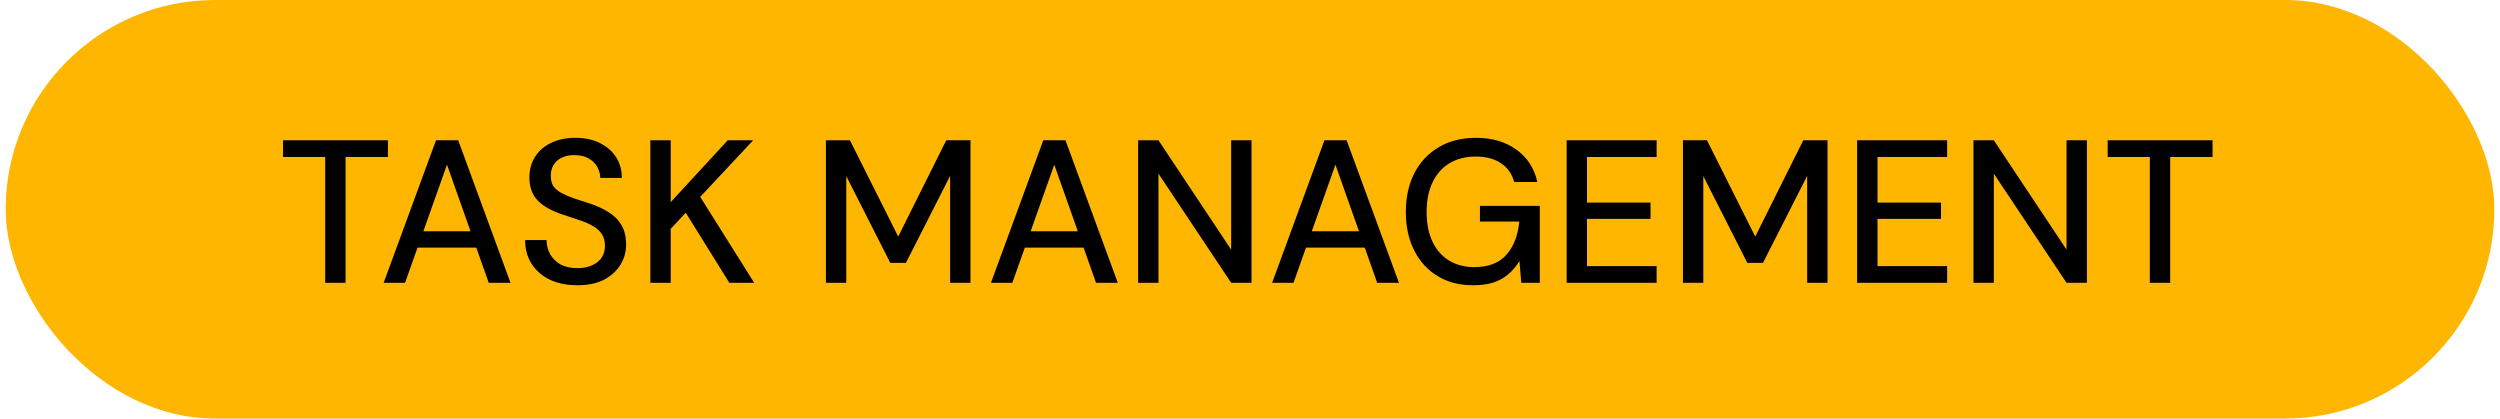 <svg xmlns="http://www.w3.org/2000/svg" width="221" height="37" viewBox="0 0 221 37" fill="none"><rect x="0.5" width="220" height="37" rx="18.5" fill="#FFB600"></rect><path d="M28.748 25V13.876H25.022V12.4H34.292V13.876H30.548V25H28.748ZM33.916 25L38.542 12.4H40.504L45.13 25H43.204L39.514 14.56L35.806 25H33.916ZM36.004 21.886L36.508 20.446H42.43L42.934 21.886H36.004ZM51.047 25.216C50.123 25.216 49.313 25.054 48.617 24.73C47.921 24.394 47.381 23.926 46.997 23.326C46.613 22.726 46.421 22.024 46.421 21.22H48.311C48.323 21.676 48.431 22.096 48.635 22.48C48.851 22.852 49.157 23.152 49.553 23.38C49.961 23.596 50.459 23.704 51.047 23.704C51.551 23.704 51.983 23.62 52.343 23.452C52.715 23.284 52.997 23.056 53.189 22.768C53.381 22.468 53.477 22.126 53.477 21.742C53.477 21.298 53.375 20.932 53.171 20.644C52.967 20.356 52.691 20.122 52.343 19.942C52.007 19.75 51.611 19.582 51.155 19.438C50.711 19.294 50.243 19.138 49.751 18.97C48.755 18.646 48.011 18.226 47.519 17.71C47.039 17.194 46.799 16.522 46.799 15.694C46.799 14.986 46.967 14.374 47.303 13.858C47.639 13.33 48.107 12.922 48.707 12.634C49.319 12.334 50.039 12.184 50.867 12.184C51.683 12.184 52.397 12.334 53.009 12.634C53.621 12.934 54.101 13.348 54.449 13.876C54.797 14.404 54.971 15.022 54.971 15.73H53.063C53.063 15.406 52.979 15.088 52.811 14.776C52.643 14.464 52.391 14.212 52.055 14.02C51.719 13.816 51.305 13.714 50.813 13.714C50.405 13.702 50.039 13.768 49.715 13.912C49.391 14.056 49.139 14.266 48.959 14.542C48.779 14.818 48.689 15.148 48.689 15.532C48.689 15.916 48.767 16.228 48.923 16.468C49.091 16.696 49.331 16.894 49.643 17.062C49.955 17.23 50.315 17.386 50.723 17.53C51.143 17.662 51.605 17.812 52.109 17.98C52.733 18.184 53.285 18.436 53.765 18.736C54.257 19.024 54.641 19.402 54.917 19.87C55.205 20.326 55.349 20.914 55.349 21.634C55.349 22.258 55.187 22.84 54.863 23.38C54.539 23.92 54.059 24.364 53.423 24.712C52.787 25.048 51.995 25.216 51.047 25.216ZM57.49 25V12.4H59.29V17.872L64.33 12.4H66.58L61.9 17.404L66.67 25H64.474L60.622 18.808L59.29 20.23V25H57.49ZM73.011 25V12.4H75.135L79.401 20.914L83.649 12.4H85.791V25H83.991V15.55L80.085 23.236H78.699L74.811 15.568V25H73.011ZM87.6 25L92.226 12.4H94.188L98.814 25H96.888L93.198 14.56L89.49 25H87.6ZM89.688 21.886L90.192 20.446H96.114L96.618 21.886H89.688ZM100.609 25V12.4H102.409L108.835 22.066V12.4H110.635V25H108.835L102.409 15.352V25H100.609ZM112.455 25L117.081 12.4H119.043L123.669 25H121.743L118.053 14.56L114.345 25H112.455ZM114.543 21.886L115.047 20.446H120.969L121.473 21.886H114.543ZM130.198 25.216C129.01 25.216 127.972 24.946 127.084 24.406C126.196 23.866 125.506 23.11 125.014 22.138C124.522 21.166 124.276 20.032 124.276 18.736C124.276 17.452 124.522 16.318 125.014 15.334C125.518 14.35 126.232 13.582 127.156 13.03C128.092 12.466 129.196 12.184 130.468 12.184C131.896 12.184 133.09 12.532 134.05 13.228C135.01 13.912 135.628 14.866 135.904 16.09H133.852C133.672 15.394 133.294 14.848 132.718 14.452C132.142 14.044 131.386 13.84 130.45 13.84C129.562 13.84 128.788 14.038 128.128 14.434C127.48 14.83 126.982 15.394 126.634 16.126C126.286 16.858 126.112 17.728 126.112 18.736C126.112 19.756 126.286 20.632 126.634 21.364C126.982 22.096 127.474 22.654 128.11 23.038C128.746 23.422 129.478 23.614 130.306 23.614C131.578 23.614 132.532 23.248 133.168 22.516C133.816 21.784 134.194 20.806 134.302 19.582H130.828V18.196H136.12V25H134.482L134.32 23.074C134.032 23.542 133.696 23.938 133.312 24.262C132.94 24.574 132.502 24.814 131.998 24.982C131.494 25.138 130.894 25.216 130.198 25.216ZM138.49 25V12.4H146.446V13.876H140.29V17.908H145.906V19.348H140.29V23.524H146.446V25H138.49ZM148.773 25V12.4H150.897L155.163 20.914L159.411 12.4H161.553V25H159.753V15.55L155.847 23.236H154.461L150.573 15.568V25H148.773ZM164.171 25V12.4H172.127V13.876H165.971V17.908H171.587V19.348H165.971V23.524H172.127V25H164.171ZM174.455 25V12.4H176.255L182.681 22.066V12.4H184.481V25H182.681L176.255 15.352V25H174.455ZM190.045 25V13.876H186.319V12.4H195.589V13.876H191.845V25H190.045Z" fill="black"></path></svg>